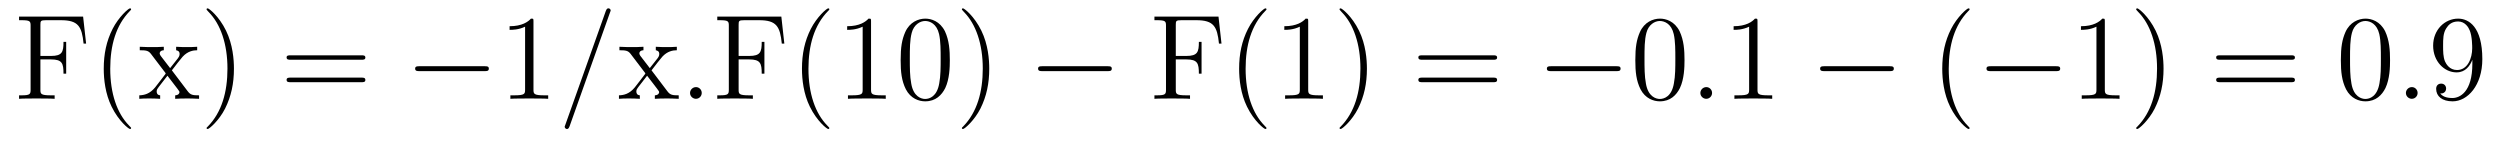 <?xml version='1.0'?>
<!-- This file was generated by dvisvgm 1.9.2 -->
<svg height='14pt' version='1.1' viewBox='0 -14 247 14' width='247pt' xmlns='http://www.w3.org/2000/svg' xmlns:xlink='http://www.w3.org/1999/xlink'>
<g id='page1'>
<g transform='matrix(1 0 0 1 -127 650)'>
<path d='M135.211 -662.363H128.883V-662.004H129.133C129.977 -662.004 130.023 -661.895 130.023 -661.457V-655.145C130.023 -654.707 129.977 -654.582 129.133 -654.582H128.883V-654.238C129.18 -654.27 130.227 -654.27 130.586 -654.27C131.008 -654.27 132.055 -654.27 132.398 -654.238V-654.582H132.039C131.008 -654.582 130.992 -654.723 130.992 -655.16V-658.129H132.039C133.148 -658.129 133.273 -657.738 133.273 -656.723H133.539V-659.863H133.273C133.273 -658.863 133.148 -658.473 132.039 -658.473H130.992V-661.535C130.992 -661.926 131.008 -662.004 131.539 -662.004H133.023C134.742 -662.004 135.086 -661.379 135.258 -659.691H135.508L135.211 -662.363ZM139.953 -651.348C139.953 -651.379 139.953 -651.395 139.75 -651.598C138.563 -652.801 137.891 -654.77 137.891 -657.207C137.891 -659.52 138.453 -661.504 139.828 -662.91C139.953 -663.02 139.953 -663.051 139.953 -663.082C139.953 -663.16 139.891 -663.176 139.844 -663.176C139.688 -663.176 138.719 -662.316 138.125 -661.145C137.516 -659.941 137.25 -658.676 137.25 -657.207C137.25 -656.145 137.406 -654.723 138.031 -653.457C138.734 -652.02 139.719 -651.254 139.844 -651.254C139.891 -651.254 139.953 -651.27 139.953 -651.348ZM143.98 -657.051C144.324 -657.504 144.824 -658.145 145.043 -658.395C145.543 -658.941 146.09 -659.035 146.481 -659.035V-659.379C145.965 -659.348 145.934 -659.348 145.48 -659.348C145.027 -659.348 144.996 -659.348 144.402 -659.379V-659.035C144.559 -659.004 144.746 -658.941 144.746 -658.66C144.746 -658.457 144.637 -658.332 144.574 -658.238L143.809 -657.27L142.871 -658.488C142.84 -658.535 142.777 -658.644 142.777 -658.738C142.777 -658.801 142.824 -659.019 143.184 -659.035V-659.379C142.887 -659.348 142.277 -659.348 141.965 -659.348C141.574 -659.348 141.543 -659.348 140.809 -659.379V-659.035C141.418 -659.035 141.652 -659.004 141.902 -658.691L143.293 -656.863C143.324 -656.832 143.371 -656.769 143.371 -656.723C143.371 -656.691 142.434 -655.52 142.324 -655.363C141.793 -654.723 141.262 -654.598 140.762 -654.582V-654.238C141.215 -654.27 141.231 -654.27 141.746 -654.27C142.199 -654.27 142.215 -654.27 142.824 -654.238V-654.582C142.527 -654.613 142.48 -654.801 142.48 -654.973C142.48 -655.16 142.574 -655.254 142.684 -655.41C142.871 -655.66 143.262 -656.145 143.543 -656.52L144.527 -655.238C144.73 -654.973 144.73 -654.957 144.73 -654.879C144.73 -654.785 144.637 -654.598 144.309 -654.582V-654.238C144.621 -654.27 145.199 -654.27 145.543 -654.27C145.934 -654.27 145.949 -654.27 146.668 -654.238V-654.582C146.043 -654.582 145.824 -654.613 145.543 -654.988L143.98 -657.051ZM150.113 -657.207C150.113 -658.113 150.004 -659.598 149.332 -660.973C148.629 -662.41 147.645 -663.176 147.519 -663.176C147.473 -663.176 147.41 -663.16 147.41 -663.082C147.41 -663.051 147.41 -663.02 147.613 -662.816C148.801 -661.613 149.473 -659.645 149.473 -657.223C149.473 -654.91 148.91 -652.91 147.535 -651.504C147.41 -651.395 147.41 -651.379 147.41 -651.348C147.41 -651.27 147.473 -651.254 147.519 -651.254C147.676 -651.254 148.644 -652.098 149.238 -653.27C149.848 -654.488 150.113 -655.77 150.113 -657.207ZM151.313 -654.238' fill-rule='evenodd'/>
<path d='M162.723 -658.098C162.894 -658.098 163.098 -658.098 163.098 -658.316C163.098 -658.535 162.894 -658.535 162.723 -658.535H155.707C155.535 -658.535 155.316 -658.535 155.316 -658.332C155.316 -658.098 155.52 -658.098 155.707 -658.098H162.723ZM162.723 -655.879C162.894 -655.879 163.098 -655.879 163.098 -656.098C163.098 -656.332 162.894 -656.332 162.723 -656.332H155.707C155.535 -656.332 155.316 -656.332 155.316 -656.113C155.316 -655.879 155.52 -655.879 155.707 -655.879H162.723ZM163.793 -654.238' fill-rule='evenodd'/>
<path d='M174.891 -656.973C175.094 -656.973 175.297 -656.973 175.297 -657.223C175.297 -657.457 175.094 -657.457 174.891 -657.457H168.438C168.234 -657.457 168.016 -657.457 168.016 -657.223C168.016 -656.973 168.234 -656.973 168.438 -656.973H174.891ZM176.27 -654.238' fill-rule='evenodd'/>
<path d='M179.707 -661.879C179.707 -662.16 179.707 -662.16 179.457 -662.16C179.176 -661.848 178.582 -661.41 177.348 -661.41V-661.051C177.629 -661.051 178.223 -661.051 178.879 -661.363V-655.16C178.879 -654.723 178.848 -654.582 177.801 -654.582H177.426V-654.238C177.754 -654.27 178.91 -654.27 179.301 -654.27C179.691 -654.27 180.832 -654.27 181.16 -654.238V-654.582H180.785C179.738 -654.582 179.707 -654.723 179.707 -655.16V-661.879ZM182.148 -654.238' fill-rule='evenodd'/>
<path d='M187.258 -662.738C187.258 -662.754 187.336 -662.926 187.336 -662.957C187.336 -663.098 187.211 -663.176 187.117 -663.176C187.055 -663.176 186.945 -663.176 186.852 -662.91L182.867 -651.707C182.867 -651.691 182.789 -651.504 182.789 -651.488C182.789 -651.348 182.914 -651.254 183.008 -651.254C183.086 -651.254 183.18 -651.27 183.273 -651.519L187.258 -662.738ZM188.027 -654.238' fill-rule='evenodd'/>
<path d='M191.371 -657.051C191.715 -657.504 192.215 -658.145 192.433 -658.395C192.934 -658.941 193.481 -659.035 193.871 -659.035V-659.379C193.356 -659.348 193.325 -659.348 192.871 -659.348S192.386 -659.348 191.793 -659.379V-659.035C191.949 -659.004 192.137 -658.941 192.137 -658.66C192.137 -658.457 192.028 -658.332 191.965 -658.238L191.199 -657.27L190.262 -658.488C190.23 -658.535 190.168 -658.644 190.168 -658.738C190.168 -658.801 190.215 -659.019 190.574 -659.035V-659.379C190.277 -659.348 189.668 -659.348 189.355 -659.348C188.965 -659.348 188.934 -659.348 188.199 -659.379V-659.035C188.809 -659.035 189.043 -659.004 189.293 -658.691L190.684 -656.863C190.715 -656.832 190.762 -656.769 190.762 -656.723C190.762 -656.691 189.824 -655.52 189.715 -655.363C189.184 -654.723 188.652 -654.598 188.152 -654.582V-654.238C188.605 -654.27 188.621 -654.27 189.137 -654.27C189.59 -654.27 189.606 -654.27 190.215 -654.238V-654.582C189.918 -654.613 189.871 -654.801 189.871 -654.973C189.871 -655.16 189.965 -655.254 190.074 -655.41C190.262 -655.66 190.652 -656.145 190.934 -656.52L191.918 -655.238C192.121 -654.973 192.121 -654.957 192.121 -654.879C192.121 -654.785 192.028 -654.598 191.699 -654.582V-654.238C192.012 -654.27 192.59 -654.27 192.934 -654.27C193.325 -654.27 193.34 -654.27 194.058 -654.238V-654.582C193.434 -654.582 193.214 -654.613 192.934 -654.988L191.371 -657.051ZM194.144 -654.238' fill-rule='evenodd'/>
<path d='M196.332 -654.816C196.332 -655.16 196.051 -655.395 195.769 -655.395C195.426 -655.395 195.175 -655.113 195.175 -654.816C195.175 -654.473 195.473 -654.238 195.754 -654.238C196.098 -654.238 196.332 -654.519 196.332 -654.816ZM197.383 -654.238' fill-rule='evenodd'/>
<path d='M204.196 -662.363H197.867V-662.004H198.118C198.961 -662.004 199.008 -661.895 199.008 -661.457V-655.145C199.008 -654.707 198.961 -654.582 198.118 -654.582H197.867V-654.238C198.164 -654.27 199.211 -654.27 199.571 -654.27C199.992 -654.27 201.04 -654.27 201.383 -654.238V-654.582H201.024C199.992 -654.582 199.976 -654.723 199.976 -655.16V-658.129H201.024C202.133 -658.129 202.258 -657.738 202.258 -656.723H202.524V-659.863H202.258C202.258 -658.863 202.133 -658.473 201.024 -658.473H199.976V-661.535C199.976 -661.926 199.992 -662.004 200.524 -662.004H202.008C203.726 -662.004 204.071 -661.379 204.242 -659.691H204.492L204.196 -662.363ZM208.938 -651.348C208.938 -651.379 208.938 -651.395 208.734 -651.598C207.547 -652.801 206.875 -654.77 206.875 -657.207C206.875 -659.52 207.438 -661.504 208.812 -662.91C208.938 -663.02 208.938 -663.051 208.938 -663.082C208.938 -663.16 208.876 -663.176 208.828 -663.176C208.672 -663.176 207.703 -662.316 207.109 -661.145C206.5 -659.941 206.234 -658.676 206.234 -657.207C206.234 -656.145 206.39 -654.723 207.016 -653.457C207.719 -652.02 208.703 -651.254 208.828 -651.254C208.876 -651.254 208.938 -651.27 208.938 -651.348ZM213.059 -661.879C213.059 -662.16 213.059 -662.16 212.809 -662.16C212.527 -661.848 211.933 -661.41 210.7 -661.41V-661.051C210.98 -661.051 211.574 -661.051 212.231 -661.363V-655.16C212.231 -654.723 212.2 -654.582 211.152 -654.582H210.778V-654.238C211.105 -654.27 212.262 -654.27 212.652 -654.27C213.043 -654.27 214.183 -654.27 214.512 -654.238V-654.582H214.136C213.09 -654.582 213.059 -654.723 213.059 -655.16V-661.879ZM220.843 -658.051C220.843 -659.035 220.781 -660.004 220.36 -660.91C219.859 -661.91 219 -662.16 218.422 -662.16C217.734 -662.16 216.875 -661.816 216.438 -660.832C216.109 -660.082 215.984 -659.348 215.984 -658.051C215.984 -656.895 216.078 -656.019 216.5 -655.176C216.968 -654.27 217.781 -653.988 218.406 -653.988C219.454 -653.988 220.046 -654.613 220.391 -655.301C220.812 -656.191 220.843 -657.363 220.843 -658.051ZM218.406 -654.223C218.032 -654.223 217.25 -654.441 217.031 -655.738C216.89 -656.457 216.89 -657.363 216.89 -658.191C216.89 -659.176 216.89 -660.051 217.078 -660.754C217.282 -661.551 217.891 -661.926 218.406 -661.926C218.86 -661.926 219.547 -661.66 219.781 -660.629C219.937 -659.941 219.937 -659.004 219.937 -658.191C219.937 -657.395 219.937 -656.488 219.797 -655.77C219.578 -654.457 218.828 -654.223 218.406 -654.223ZM224.738 -657.207C224.738 -658.113 224.629 -659.598 223.957 -660.973C223.254 -662.41 222.27 -663.176 222.144 -663.176C222.097 -663.176 222.035 -663.16 222.035 -663.082C222.035 -663.051 222.035 -663.02 222.239 -662.816C223.426 -661.613 224.098 -659.645 224.098 -657.223C224.098 -654.91 223.535 -652.91 222.16 -651.504C222.035 -651.395 222.035 -651.379 222.035 -651.348C222.035 -651.27 222.097 -651.254 222.144 -651.254C222.301 -651.254 223.27 -652.098 223.864 -653.27C224.473 -654.488 224.738 -655.77 224.738 -657.207ZM225.937 -654.238' fill-rule='evenodd'/>
<path d='M236.437 -656.973C236.641 -656.973 236.844 -656.973 236.844 -657.223C236.844 -657.457 236.641 -657.457 236.437 -657.457H229.985C229.781 -657.457 229.562 -657.457 229.562 -657.223C229.562 -656.973 229.781 -656.973 229.985 -656.973H236.437ZM237.816 -654.238' fill-rule='evenodd'/>
<path d='M247.387 -662.363H241.058V-662.004H241.309C242.153 -662.004 242.2 -661.895 242.2 -661.457V-655.145C242.2 -654.707 242.153 -654.582 241.309 -654.582H241.058V-654.238C241.356 -654.27 242.402 -654.27 242.761 -654.27C243.184 -654.27 244.23 -654.27 244.574 -654.238V-654.582H244.214C243.184 -654.582 243.168 -654.723 243.168 -655.16V-658.129H244.214C245.324 -658.129 245.449 -657.738 245.449 -656.723H245.714V-659.863H245.449C245.449 -658.863 245.324 -658.473 244.214 -658.473H243.168V-661.535C243.168 -661.926 243.184 -662.004 243.715 -662.004H245.2C246.918 -662.004 247.261 -661.379 247.434 -659.691H247.684L247.387 -662.363ZM252.128 -651.348C252.128 -651.379 252.128 -651.395 251.926 -651.598C250.739 -652.801 250.067 -654.77 250.067 -657.207C250.067 -659.52 250.628 -661.504 252.004 -662.91C252.128 -663.02 252.128 -663.051 252.128 -663.082C252.128 -663.16 252.066 -663.176 252.019 -663.176C251.863 -663.176 250.895 -662.316 250.301 -661.145C249.691 -659.941 249.426 -658.676 249.426 -657.207C249.426 -656.145 249.582 -654.723 250.207 -653.457C250.91 -652.02 251.894 -651.254 252.019 -651.254C252.066 -651.254 252.128 -651.27 252.128 -651.348ZM256.25 -661.879C256.25 -662.16 256.25 -662.16 256 -662.16C255.719 -661.848 255.125 -661.41 253.891 -661.41V-661.051C254.172 -661.051 254.766 -661.051 255.422 -661.363V-655.16C255.422 -654.723 255.391 -654.582 254.344 -654.582H253.969V-654.238C254.297 -654.27 255.454 -654.27 255.844 -654.27C256.235 -654.27 257.375 -654.27 257.704 -654.238V-654.582H257.328C256.282 -654.582 256.25 -654.723 256.25 -655.16V-661.879ZM262.051 -657.207C262.051 -658.113 261.942 -659.598 261.27 -660.973C260.567 -662.41 259.582 -663.176 259.457 -663.176C259.41 -663.176 259.348 -663.16 259.348 -663.082C259.348 -663.051 259.348 -663.02 259.55 -662.816C260.738 -661.613 261.41 -659.645 261.41 -657.223C261.41 -654.91 260.848 -652.91 259.472 -651.504C259.348 -651.395 259.348 -651.379 259.348 -651.348C259.348 -651.27 259.41 -651.254 259.457 -651.254C259.613 -651.254 260.582 -652.098 261.175 -653.27C261.785 -654.488 262.051 -655.77 262.051 -657.207ZM263.25 -654.238' fill-rule='evenodd'/>
<path d='M274.54 -658.098C274.711 -658.098 274.914 -658.098 274.914 -658.316C274.914 -658.535 274.711 -658.535 274.54 -658.535H267.523C267.352 -658.535 267.133 -658.535 267.133 -658.332C267.133 -658.098 267.336 -658.098 267.523 -658.098H274.54ZM274.54 -655.879C274.711 -655.879 274.914 -655.879 274.914 -656.098C274.914 -656.332 274.711 -656.332 274.54 -656.332H267.523C267.352 -656.332 267.133 -656.332 267.133 -656.113C267.133 -655.879 267.336 -655.879 267.523 -655.879H274.54ZM275.609 -654.238' fill-rule='evenodd'/>
<path d='M286.708 -656.973C286.91 -656.973 287.113 -656.973 287.113 -657.223C287.113 -657.457 286.91 -657.457 286.708 -657.457H280.254C280.051 -657.457 279.832 -657.457 279.832 -657.223C279.832 -656.973 280.051 -656.973 280.254 -656.973H286.708ZM288.086 -654.238' fill-rule='evenodd'/>
<path d='M293.43 -658.051C293.43 -659.035 293.368 -660.004 292.945 -660.91C292.445 -661.91 291.586 -662.16 291.008 -662.16C290.321 -662.16 289.46 -661.816 289.024 -660.832C288.695 -660.082 288.57 -659.348 288.57 -658.051C288.57 -656.895 288.664 -656.019 289.086 -655.176C289.555 -654.27 290.368 -653.988 290.992 -653.988C292.039 -653.988 292.633 -654.613 292.976 -655.301C293.399 -656.191 293.43 -657.363 293.43 -658.051ZM290.992 -654.223C290.617 -654.223 289.836 -654.441 289.618 -655.738C289.476 -656.457 289.476 -657.363 289.476 -658.191C289.476 -659.176 289.476 -660.051 289.664 -660.754C289.867 -661.551 290.477 -661.926 290.992 -661.926C291.445 -661.926 292.133 -661.66 292.367 -660.629C292.524 -659.941 292.524 -659.004 292.524 -658.191C292.524 -657.395 292.524 -656.488 292.382 -655.77C292.164 -654.457 291.414 -654.223 290.992 -654.223ZM293.965 -654.238' fill-rule='evenodd'/>
<path d='M296.153 -654.816C296.153 -655.16 295.871 -655.395 295.59 -655.395C295.246 -655.395 294.996 -655.113 294.996 -654.816C294.996 -654.473 295.292 -654.238 295.574 -654.238C295.918 -654.238 296.153 -654.519 296.153 -654.816ZM297.203 -654.238' fill-rule='evenodd'/>
<path d='M300.641 -661.879C300.641 -662.16 300.641 -662.16 300.391 -662.16C300.109 -661.848 299.515 -661.41 298.282 -661.41V-661.051C298.562 -661.051 299.156 -661.051 299.813 -661.363V-655.16C299.813 -654.723 299.782 -654.582 298.734 -654.582H298.36V-654.238C298.687 -654.27 299.844 -654.27 300.234 -654.27C300.625 -654.27 301.765 -654.27 302.094 -654.238V-654.582H301.718C300.672 -654.582 300.641 -654.723 300.641 -655.16V-661.879ZM303.082 -654.238' fill-rule='evenodd'/>
<path d='M313.703 -656.973C313.907 -656.973 314.11 -656.973 314.11 -657.223C314.11 -657.457 313.907 -657.457 313.703 -657.457H307.25C307.046 -657.457 306.828 -657.457 306.828 -657.223C306.828 -656.973 307.046 -656.973 307.25 -656.973H313.703ZM315.082 -654.238' fill-rule='evenodd'/>
<path d='M321.598 -651.348C321.598 -651.379 321.598 -651.395 321.395 -651.598C320.207 -652.801 319.535 -654.77 319.535 -657.207C319.535 -659.52 320.098 -661.504 321.473 -662.91C321.598 -663.02 321.598 -663.051 321.598 -663.082C321.598 -663.16 321.535 -663.176 321.488 -663.176C321.332 -663.176 320.363 -662.316 319.77 -661.145C319.16 -659.941 318.894 -658.676 318.894 -657.207C318.894 -656.145 319.051 -654.723 319.675 -653.457C320.378 -652.02 321.364 -651.254 321.488 -651.254C321.535 -651.254 321.598 -651.27 321.598 -651.348ZM322.282 -654.238' fill-rule='evenodd'/>
<path d='M330.14 -656.973C330.343 -656.973 330.547 -656.973 330.547 -657.223C330.547 -657.457 330.343 -657.457 330.14 -657.457H323.688C323.484 -657.457 323.266 -657.457 323.266 -657.223C323.266 -656.973 323.484 -656.973 323.688 -656.973H330.14ZM331.519 -654.238' fill-rule='evenodd'/>
<path d='M334.957 -661.879C334.957 -662.16 334.957 -662.16 334.708 -662.16C334.426 -661.848 333.832 -661.41 332.598 -661.41V-661.051C332.879 -661.051 333.473 -661.051 334.129 -661.363V-655.16C334.129 -654.723 334.098 -654.582 333.05 -654.582H332.676V-654.238C333.004 -654.27 334.16 -654.27 334.55 -654.27C334.942 -654.27 336.082 -654.27 336.41 -654.238V-654.582H336.035C334.988 -654.582 334.957 -654.723 334.957 -655.16V-661.879ZM340.758 -657.207C340.758 -658.113 340.649 -659.598 339.977 -660.973C339.274 -662.41 338.29 -663.176 338.164 -663.176C338.117 -663.176 338.054 -663.16 338.054 -663.082C338.054 -663.051 338.054 -663.02 338.258 -662.816C339.445 -661.613 340.117 -659.645 340.117 -657.223C340.117 -654.91 339.554 -652.91 338.179 -651.504C338.054 -651.395 338.054 -651.379 338.054 -651.348C338.054 -651.27 338.117 -651.254 338.164 -651.254C338.321 -651.254 339.289 -652.098 339.883 -653.27C340.493 -654.488 340.758 -655.77 340.758 -657.207ZM341.957 -654.238' fill-rule='evenodd'/>
<path d='M353.363 -658.098C353.536 -658.098 353.738 -658.098 353.738 -658.316C353.738 -658.535 353.536 -658.535 353.363 -658.535H346.348C346.176 -658.535 345.958 -658.535 345.958 -658.332C345.958 -658.098 346.16 -658.098 346.348 -658.098H353.363ZM353.363 -655.879C353.536 -655.879 353.738 -655.879 353.738 -656.098C353.738 -656.332 353.536 -656.332 353.363 -656.332H346.348C346.176 -656.332 345.958 -656.332 345.958 -656.113C345.958 -655.879 346.16 -655.879 346.348 -655.879H353.363ZM354.433 -654.238' fill-rule='evenodd'/>
<path d='M363.137 -658.051C363.137 -659.035 363.074 -660.004 362.652 -660.91C362.153 -661.91 361.292 -662.16 360.715 -662.16C360.028 -662.16 359.168 -661.816 358.73 -660.832C358.403 -660.082 358.277 -659.348 358.277 -658.051C358.277 -656.895 358.372 -656.019 358.793 -655.176C359.262 -654.27 360.074 -653.988 360.7 -653.988C361.746 -653.988 362.34 -654.613 362.683 -655.301C363.106 -656.191 363.137 -657.363 363.137 -658.051ZM360.7 -654.223C360.324 -654.223 359.543 -654.441 359.324 -655.738C359.184 -656.457 359.184 -657.363 359.184 -658.191C359.184 -659.176 359.184 -660.051 359.371 -660.754C359.574 -661.551 360.184 -661.926 360.7 -661.926C361.152 -661.926 361.84 -661.66 362.075 -660.629C362.231 -659.941 362.231 -659.004 362.231 -658.191C362.231 -657.395 362.231 -656.488 362.09 -655.77C361.871 -654.457 361.121 -654.223 360.7 -654.223ZM363.672 -654.238' fill-rule='evenodd'/>
<path d='M365.86 -654.816C365.86 -655.16 365.578 -655.395 365.297 -655.395C364.954 -655.395 364.703 -655.113 364.703 -654.816C364.703 -654.473 365 -654.238 365.281 -654.238C365.626 -654.238 365.86 -654.519 365.86 -654.816ZM366.91 -654.238' fill-rule='evenodd'/>
<path d='M371.269 -657.707C371.269 -654.894 370.02 -654.316 369.301 -654.316C369.019 -654.316 368.394 -654.348 368.098 -654.77H368.16C368.238 -654.738 368.676 -654.816 368.676 -655.254C368.676 -655.52 368.489 -655.738 368.191 -655.738C367.879 -655.738 367.692 -655.535 367.692 -655.223C367.692 -654.488 368.285 -653.988 369.317 -653.988C370.801 -653.988 372.254 -655.566 372.254 -658.16C372.254 -661.363 370.91 -662.16 369.863 -662.16C368.551 -662.16 367.394 -661.066 367.394 -659.488C367.394 -657.926 368.504 -656.848 369.707 -656.848C370.582 -656.848 371.035 -657.488 371.269 -658.098V-657.707ZM369.754 -657.082C369.004 -657.082 368.676 -657.691 368.567 -657.926C368.378 -658.379 368.378 -658.941 368.378 -659.488C368.378 -660.144 368.378 -660.723 368.692 -661.207C368.894 -661.535 369.223 -661.879 369.863 -661.879C370.55 -661.879 370.895 -661.285 371.004 -661.004C371.254 -660.426 371.254 -659.41 371.254 -659.238C371.254 -658.238 370.801 -657.082 369.754 -657.082ZM372.79 -654.238' fill-rule='evenodd'/>
</g>
</g>
</svg>
